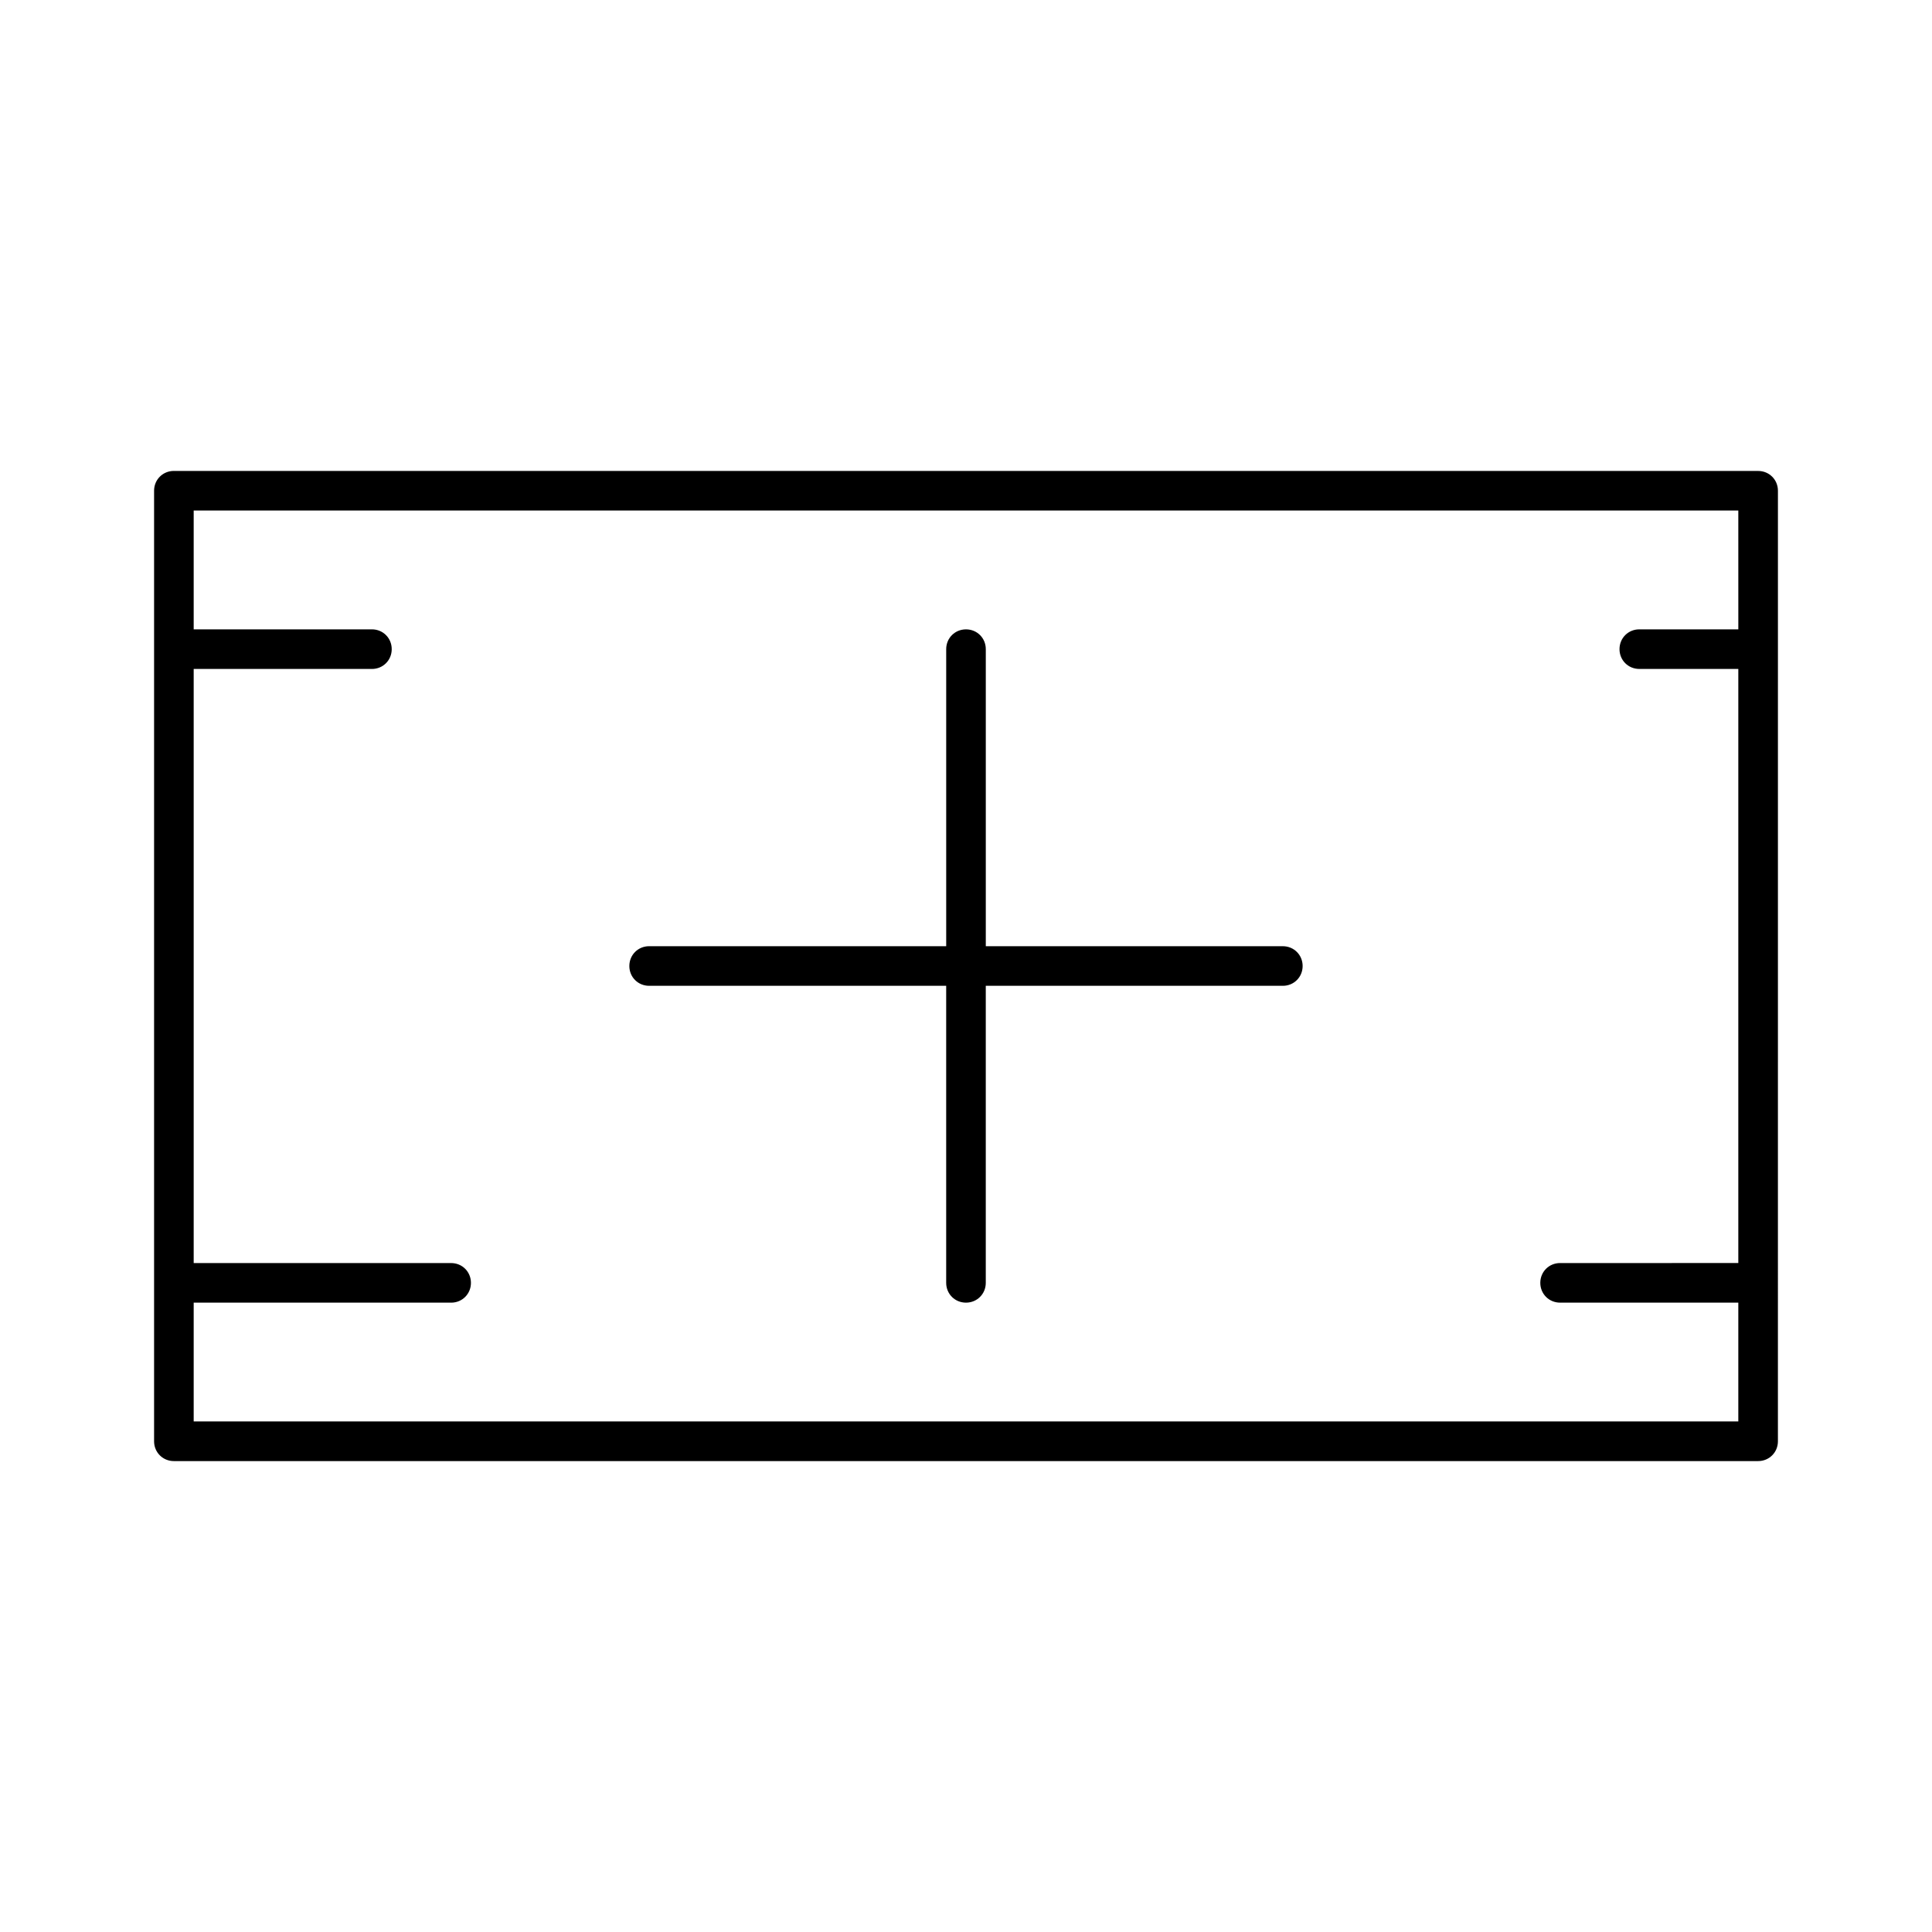<?xml version="1.0" encoding="UTF-8"?>
<!-- Uploaded to: ICON Repo, www.iconrepo.com, Generator: ICON Repo Mixer Tools -->
<svg fill="#000000" width="800px" height="800px" version="1.1" viewBox="144 144 512 512" xmlns="http://www.w3.org/2000/svg">
 <g>
  <path d="m609.92 268.8h-419.84c-2.938 0-5.246 2.309-5.246 5.246v251.91c0 2.938 2.309 5.246 5.246 5.246h419.84c2.938 0 5.246-2.309 5.246-5.246l0.004-251.9c0-2.941-2.309-5.25-5.25-5.25zm-5.246 41.984h-26.242c-2.938 0-5.246 2.309-5.246 5.246s2.309 5.246 5.246 5.246h26.238v157.44l-47.23 0.004c-2.938 0-5.246 2.309-5.246 5.246s2.309 5.246 5.246 5.246h47.23v31.488h-409.34v-31.488l68.227 0.004c2.938 0 5.246-2.309 5.246-5.246s-2.309-5.246-5.246-5.246l-68.227-0.004v-157.44h47.234c2.938 0 5.246-2.309 5.246-5.246 0-2.941-2.309-5.25-5.246-5.25h-47.234v-31.488h409.34z"/>
  <path d="m316.03 405.25h78.719v78.719c0 2.938 2.309 5.246 5.246 5.246s5.246-2.309 5.246-5.246v-78.719h78.723c2.938 0 5.246-2.309 5.246-5.246s-2.309-5.246-5.246-5.246h-78.719v-78.723c0-2.938-2.309-5.246-5.246-5.246s-5.246 2.309-5.246 5.246v78.719h-78.723c-2.938 0-5.246 2.309-5.246 5.246-0.004 2.941 2.305 5.25 5.246 5.25z"/>
 </g>
</svg>